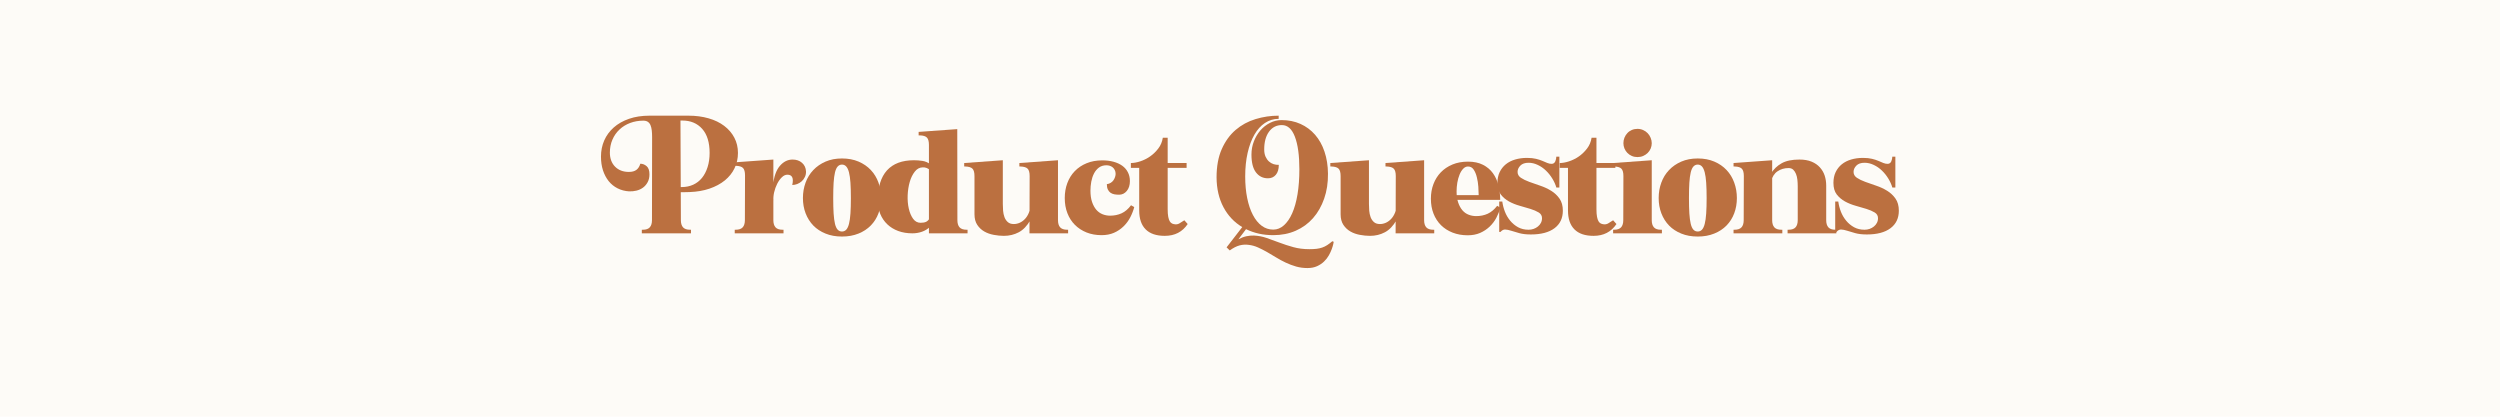 <svg xmlns="http://www.w3.org/2000/svg" xmlns:xlink="http://www.w3.org/1999/xlink" width="1200" zoomAndPan="magnify" viewBox="0 0 900 150" height="200" preserveAspectRatio="xMidYMid meet" version="1.0"><defs><g/></defs><rect x="-90" width="1080" fill="#ffffff" y="-15" height="180" fill-opacity="1"/><rect x="-90" width="1080" fill="#fdfbf7" y="-15" height="180" fill-opacity="1"/><g fill="#bb7040" fill-opacity="1"><g transform="translate(215.852, 84)"><g><path d="M 15.203 0 L 15.203 -1.297 L 15.562 -1.297 C 16.727 -1.297 17.566 -1.586 18.078 -2.172 C 18.598 -2.754 18.859 -3.613 18.859 -4.75 L 18.906 -34.703 C 18.906 -35.578 18.863 -36.367 18.781 -37.078 C 18.695 -37.797 18.547 -38.414 18.328 -38.938 C 18.109 -39.457 17.789 -39.859 17.375 -40.141 C 16.957 -40.422 16.414 -40.562 15.75 -40.562 C 14.051 -40.562 12.469 -40.285 11 -39.734 C 9.531 -39.18 8.254 -38.395 7.172 -37.375 C 6.086 -36.363 5.238 -35.148 4.625 -33.734 C 4.008 -32.316 3.703 -30.758 3.703 -29.062 C 3.703 -26.957 4.328 -25.27 5.578 -24 C 6.828 -22.738 8.484 -22.109 10.547 -22.109 C 11.711 -22.109 12.617 -22.359 13.266 -22.859 C 13.922 -23.359 14.383 -24.094 14.656 -25.062 C 15.488 -25.062 16.242 -24.77 16.922 -24.188 C 17.609 -23.602 17.953 -22.625 17.953 -21.25 C 17.953 -20.156 17.734 -19.207 17.297 -18.406 C 16.867 -17.602 16.312 -16.953 15.625 -16.453 C 14.945 -15.953 14.164 -15.594 13.281 -15.375 C 12.395 -15.164 11.504 -15.078 10.609 -15.109 C 9.109 -15.203 7.727 -15.566 6.469 -16.203 C 5.219 -16.836 4.148 -17.703 3.266 -18.797 C 2.391 -19.898 1.707 -21.191 1.219 -22.672 C 0.738 -24.16 0.5 -25.805 0.5 -27.609 C 0.5 -29.711 0.891 -31.656 1.672 -33.438 C 2.453 -35.219 3.594 -36.773 5.094 -38.109 C 6.602 -39.441 8.441 -40.484 10.609 -41.234 C 12.773 -41.984 15.238 -42.359 18 -42.359 L 29.109 -42.359 L 29.266 -4.75 C 29.266 -3.613 29.52 -2.754 30.031 -2.172 C 30.551 -1.586 31.395 -1.297 32.562 -1.297 L 32.906 -1.297 L 32.906 0 Z M 26.062 -40.609 L 26.016 -42.359 L 31.953 -42.359 C 34.629 -42.359 37.055 -42.039 39.234 -41.406 C 41.422 -40.781 43.297 -39.875 44.859 -38.688 C 46.43 -37.5 47.648 -36.078 48.516 -34.422 C 49.379 -32.773 49.812 -30.953 49.812 -28.953 C 49.812 -26.953 49.398 -25.109 48.578 -23.422 C 47.766 -21.742 46.598 -20.285 45.078 -19.047 C 43.566 -17.816 41.734 -16.832 39.578 -16.094 C 37.43 -15.363 35.055 -14.953 32.453 -14.859 C 32.16 -14.859 31.766 -14.848 31.266 -14.828 C 30.766 -14.805 30.242 -14.797 29.703 -14.797 C 29.172 -14.797 28.656 -14.805 28.156 -14.828 C 27.656 -14.848 27.223 -14.859 26.859 -14.859 L 26.859 -16.656 L 29.562 -16.656 C 31.062 -16.656 32.438 -16.938 33.688 -17.5 C 34.938 -18.07 35.992 -18.891 36.859 -19.953 C 37.723 -21.023 38.395 -22.316 38.875 -23.828 C 39.363 -25.348 39.609 -27.055 39.609 -28.953 C 39.609 -32.723 38.719 -35.609 36.938 -37.609 C 35.156 -39.609 32.766 -40.609 29.766 -40.609 Z M 26.062 -40.609 "/></g></g></g><g fill="#bb7040" fill-opacity="1"><g transform="translate(264.005, 84)"><g><path d="M 14.406 -4.75 C 14.406 -3.613 14.66 -2.754 15.172 -2.172 C 15.691 -1.586 16.535 -1.297 17.703 -1.297 L 18.062 -1.297 L 18.062 0 L 0.5 0 L 0.5 -1.297 L 0.844 -1.297 C 2.008 -1.297 2.852 -1.586 3.375 -2.172 C 3.895 -2.754 4.156 -3.613 4.156 -4.75 L 4.203 -20.859 C 4.203 -22.117 3.969 -23 3.5 -23.5 C 3.031 -24 2.164 -24.27 0.906 -24.312 L 0.5 -24.312 L 0.5 -25.562 L 14.406 -26.562 Z M 14.25 -17.109 C 14.582 -20.336 15.406 -22.719 16.719 -24.25 C 18.039 -25.789 19.57 -26.562 21.312 -26.562 C 22.707 -26.562 23.848 -26.164 24.734 -25.375 C 25.617 -24.594 26.094 -23.57 26.156 -22.312 C 26.188 -21.57 26.051 -20.895 25.75 -20.281 C 25.457 -19.664 25.078 -19.148 24.609 -18.734 C 24.141 -18.316 23.602 -17.988 23 -17.75 C 22.406 -17.52 21.805 -17.406 21.203 -17.406 C 21.773 -19.875 21.191 -21.109 19.453 -21.109 C 18.754 -21.109 18.086 -20.797 17.453 -20.172 C 16.816 -19.555 16.258 -18.773 15.781 -17.828 C 15.301 -16.879 14.93 -15.844 14.672 -14.719 C 14.422 -13.602 14.348 -12.531 14.453 -11.5 Z M 14.25 -17.109 "/></g></g></g><g fill="#bb7040" fill-opacity="1"><g transform="translate(288.506, 84)"><g><path d="M 14.609 1.156 C 12.398 1.156 10.43 0.801 8.703 0.094 C 6.973 -0.602 5.504 -1.566 4.297 -2.797 C 3.098 -4.035 2.172 -5.504 1.516 -7.203 C 0.867 -8.898 0.547 -10.734 0.547 -12.703 C 0.547 -14.672 0.863 -16.52 1.5 -18.25 C 2.133 -19.988 3.062 -21.5 4.281 -22.781 C 5.5 -24.062 6.973 -25.078 8.703 -25.828 C 10.43 -26.578 12.398 -26.953 14.609 -26.953 C 16.836 -26.953 18.828 -26.578 20.578 -25.828 C 22.328 -25.078 23.801 -24.062 25 -22.781 C 26.207 -21.5 27.125 -19.988 27.75 -18.25 C 28.383 -16.52 28.703 -14.672 28.703 -12.703 C 28.703 -10.734 28.383 -8.906 27.75 -7.219 C 27.125 -5.539 26.203 -4.078 24.984 -2.828 C 23.766 -1.578 22.281 -0.602 20.531 0.094 C 18.781 0.801 16.805 1.156 14.609 1.156 Z M 11.453 -12.703 C 11.453 -10.535 11.5 -8.68 11.594 -7.141 C 11.695 -5.609 11.863 -4.359 12.094 -3.391 C 12.332 -2.43 12.66 -1.734 13.078 -1.297 C 13.492 -0.867 14.004 -0.656 14.609 -0.656 C 15.203 -0.656 15.707 -0.867 16.125 -1.297 C 16.539 -1.734 16.875 -2.43 17.125 -3.391 C 17.375 -4.359 17.551 -5.609 17.656 -7.141 C 17.758 -8.68 17.812 -10.535 17.812 -12.703 C 17.812 -14.867 17.758 -16.707 17.656 -18.219 C 17.551 -19.738 17.375 -20.984 17.125 -21.953 C 16.875 -22.922 16.539 -23.629 16.125 -24.078 C 15.707 -24.523 15.203 -24.75 14.609 -24.75 C 14.004 -24.75 13.492 -24.523 13.078 -24.078 C 12.66 -23.629 12.332 -22.922 12.094 -21.953 C 11.863 -20.984 11.695 -19.738 11.594 -18.219 C 11.5 -16.707 11.453 -14.867 11.453 -12.703 Z M 11.453 -12.703 "/></g></g></g><g fill="#bb7040" fill-opacity="1"><g transform="translate(315.508, 84)"><g><path d="M 29.156 -4.75 C 29.156 -3.613 29.41 -2.754 29.922 -2.172 C 30.441 -1.586 31.285 -1.297 32.453 -1.297 L 32.812 -1.297 L 32.812 0 L 18.906 0 L 18.906 -31.812 C 18.906 -33.07 18.672 -33.953 18.203 -34.453 C 17.734 -34.961 16.867 -35.234 15.609 -35.266 L 15.203 -35.266 L 15.203 -36.516 L 29.109 -37.516 Z M 19.312 -22.656 C 19.039 -23.02 18.656 -23.301 18.156 -23.5 C 17.656 -23.707 17.156 -23.789 16.656 -23.75 C 15.52 -23.719 14.562 -23.191 13.781 -22.172 C 13 -21.16 12.398 -19.922 11.984 -18.453 C 11.566 -16.984 11.32 -15.391 11.25 -13.672 C 11.188 -11.961 11.32 -10.375 11.656 -8.906 C 11.988 -7.438 12.504 -6.219 13.203 -5.25 C 13.898 -4.281 14.801 -3.797 15.906 -3.797 C 16.707 -3.797 17.363 -3.91 17.875 -4.141 C 18.395 -4.379 18.891 -4.898 19.359 -5.703 L 19.359 -2.406 C 18.492 -1.57 17.508 -0.961 16.406 -0.578 C 15.301 -0.191 14.148 0 12.953 0 C 11.086 0 9.383 -0.281 7.844 -0.844 C 6.312 -1.414 5.004 -2.219 3.922 -3.25 C 2.836 -4.281 1.992 -5.52 1.391 -6.969 C 0.797 -8.426 0.5 -10.055 0.5 -11.859 C 0.5 -16.617 1.598 -20.219 3.797 -22.656 C 6.004 -25.094 9.238 -26.312 13.5 -26.312 C 14.539 -26.312 15.562 -26.234 16.562 -26.078 C 17.562 -25.93 18.492 -25.539 19.359 -24.906 Z M 19.312 -22.656 "/></g></g></g><g fill="#bb7040" fill-opacity="1"><g transform="translate(346.61, 84)"><g><path d="M 24 0 L 24.062 -20.609 C 24.062 -21.867 23.828 -22.75 23.359 -23.25 C 22.891 -23.75 22.02 -24.02 20.75 -24.062 L 20.359 -24.062 L 20.359 -25.312 L 34.266 -26.312 L 34.266 -4.75 C 34.266 -3.613 34.52 -2.754 35.031 -2.172 C 35.551 -1.586 36.395 -1.297 37.562 -1.297 L 37.906 -1.297 L 37.906 0 Z M 4.203 -20.609 C 4.203 -21.867 3.969 -22.75 3.5 -23.25 C 3.031 -23.75 2.164 -24.02 0.906 -24.062 L 0.5 -24.062 L 0.5 -25.312 L 14.406 -26.312 L 14.406 -10.609 C 14.406 -9.836 14.438 -9.023 14.5 -8.172 C 14.57 -7.328 14.738 -6.547 15 -5.828 C 15.27 -5.109 15.672 -4.516 16.203 -4.047 C 16.734 -3.578 17.453 -3.344 18.359 -3.344 C 19.086 -3.344 19.801 -3.5 20.5 -3.812 C 21.207 -4.133 21.844 -4.598 22.406 -5.203 C 22.969 -5.805 23.426 -6.539 23.781 -7.406 C 24.133 -8.27 24.312 -9.254 24.312 -10.359 L 24.312 -4.75 C 23.145 -2.688 21.75 -1.227 20.125 -0.375 C 18.508 0.477 16.734 0.906 14.797 0.906 C 13.598 0.906 12.375 0.785 11.125 0.547 C 9.875 0.316 8.738 -0.086 7.719 -0.672 C 6.707 -1.254 5.867 -2.047 5.203 -3.047 C 4.535 -4.047 4.203 -5.332 4.203 -6.906 Z M 4.203 -20.609 "/></g></g></g><g fill="#bb7040" fill-opacity="1"><g transform="translate(382.812, 84)"><g><path d="M 25.516 -9.453 C 25.18 -8.18 24.695 -6.938 24.062 -5.719 C 23.426 -4.508 22.613 -3.426 21.625 -2.469 C 20.645 -1.52 19.504 -0.758 18.203 -0.188 C 16.898 0.375 15.414 0.656 13.75 0.656 C 11.781 0.656 9.977 0.332 8.344 -0.312 C 6.719 -0.969 5.32 -1.879 4.156 -3.047 C 2.988 -4.211 2.086 -5.613 1.453 -7.25 C 0.816 -8.883 0.5 -10.703 0.5 -12.703 C 0.5 -14.641 0.805 -16.43 1.422 -18.078 C 2.035 -19.734 2.926 -21.164 4.094 -22.375 C 5.27 -23.594 6.691 -24.547 8.359 -25.234 C 10.023 -25.922 11.906 -26.266 14 -26.266 C 15.5 -26.266 16.859 -26.098 18.078 -25.766 C 19.297 -25.43 20.336 -24.953 21.203 -24.328 C 22.066 -23.711 22.738 -22.938 23.219 -22 C 23.707 -21.07 23.953 -20.008 23.953 -18.812 C 23.953 -17.344 23.578 -16.156 22.828 -15.25 C 22.078 -14.352 21.156 -13.906 20.062 -13.906 C 19.457 -13.906 18.891 -13.953 18.359 -14.047 C 17.828 -14.148 17.359 -14.344 16.953 -14.625 C 16.555 -14.914 16.238 -15.312 16 -15.812 C 15.77 -16.312 15.656 -16.941 15.656 -17.703 C 16.188 -17.773 16.648 -17.938 17.047 -18.188 C 17.453 -18.438 17.781 -18.742 18.031 -19.109 C 18.281 -19.473 18.473 -19.863 18.609 -20.281 C 18.742 -20.695 18.812 -21.07 18.812 -21.406 C 18.812 -21.938 18.707 -22.398 18.5 -22.797 C 18.301 -23.203 18.039 -23.531 17.719 -23.781 C 17.406 -24.031 17.055 -24.211 16.672 -24.328 C 16.297 -24.441 15.906 -24.5 15.5 -24.5 C 14.438 -24.5 13.535 -24.223 12.797 -23.672 C 12.066 -23.129 11.477 -22.422 11.031 -21.547 C 10.582 -20.68 10.254 -19.695 10.047 -18.594 C 9.848 -17.5 9.75 -16.422 9.75 -15.359 C 9.75 -13.785 9.941 -12.43 10.328 -11.297 C 10.711 -10.172 11.219 -9.238 11.844 -8.5 C 12.477 -7.77 13.227 -7.227 14.094 -6.875 C 14.969 -6.531 15.875 -6.359 16.812 -6.359 C 18.312 -6.359 19.688 -6.641 20.938 -7.203 C 22.188 -7.766 23.328 -8.734 24.359 -10.109 Z M 25.516 -9.453 "/></g></g></g><g fill="#bb7040" fill-opacity="1"><g transform="translate(406.613, 84)"><g><path d="M 20.953 -3.344 C 19.055 -0.508 16.305 0.906 12.703 0.906 C 9.672 0.906 7.379 0.129 5.828 -1.422 C 4.273 -2.973 3.5 -5.25 3.5 -8.25 L 3.5 -23.562 L 0.5 -23.562 L 0.5 -25.312 C 1.5 -25.312 2.613 -25.508 3.844 -25.906 C 5.082 -26.312 6.258 -26.895 7.375 -27.656 C 8.488 -28.426 9.477 -29.375 10.344 -30.5 C 11.219 -31.633 11.77 -32.938 12 -34.406 L 13.75 -34.406 L 13.75 -25.312 L 20.562 -25.312 L 20.562 -23.562 L 13.75 -23.562 L 13.75 -8.703 C 13.75 -7.566 13.816 -6.648 13.953 -5.953 C 14.086 -5.254 14.27 -4.711 14.5 -4.328 C 14.738 -3.941 15.023 -3.672 15.359 -3.516 C 15.691 -3.367 16.039 -3.281 16.406 -3.25 C 16.938 -3.188 17.441 -3.285 17.922 -3.547 C 18.41 -3.816 19.02 -4.203 19.75 -4.703 Z M 20.953 -3.344 "/></g></g></g><g fill="#bb7040" fill-opacity="1"><g transform="translate(437.415, 84)"><g><path d="M 0.547 -20.109 C 0.547 -24.109 1.172 -27.516 2.422 -30.328 C 3.672 -33.148 5.336 -35.453 7.422 -37.234 C 9.504 -39.016 11.891 -40.312 14.578 -41.125 C 17.266 -41.945 20.039 -42.359 22.906 -42.359 L 22.906 -41.219 C 21.102 -41.219 19.457 -40.723 17.969 -39.734 C 16.488 -38.754 15.223 -37.352 14.172 -35.531 C 13.129 -33.719 12.316 -31.535 11.734 -28.984 C 11.148 -26.43 10.859 -23.586 10.859 -20.453 C 10.859 -17.617 11.098 -15.023 11.578 -12.672 C 12.055 -10.328 12.738 -8.312 13.625 -6.625 C 14.508 -4.938 15.566 -3.633 16.797 -2.719 C 18.035 -1.801 19.422 -1.344 20.953 -1.344 C 22.359 -1.344 23.633 -1.852 24.781 -2.875 C 25.938 -3.895 26.93 -5.336 27.766 -7.203 C 28.598 -9.066 29.238 -11.344 29.688 -14.031 C 30.133 -16.719 30.359 -19.727 30.359 -23.062 C 30.359 -28.062 29.82 -31.961 28.75 -34.766 C 27.688 -37.566 26.125 -38.969 24.062 -38.969 C 22.125 -38.969 20.578 -38.172 19.422 -36.578 C 18.273 -34.992 17.703 -32.867 17.703 -30.203 C 17.703 -29.203 17.859 -28.344 18.172 -27.625 C 18.492 -26.914 18.906 -26.332 19.406 -25.875 C 19.906 -25.426 20.461 -25.102 21.078 -24.906 C 21.691 -24.707 22.316 -24.625 22.953 -24.656 C 22.953 -23.094 22.594 -21.895 21.875 -21.062 C 21.164 -20.227 20.227 -19.812 19.062 -19.812 C 17.258 -19.812 15.816 -20.52 14.734 -21.938 C 13.648 -23.352 13.109 -25.492 13.109 -28.359 C 13.109 -30.023 13.398 -31.609 13.984 -33.109 C 14.566 -34.609 15.348 -35.926 16.328 -37.062 C 17.316 -38.195 18.469 -39.098 19.781 -39.766 C 21.094 -40.43 22.484 -40.766 23.953 -40.766 C 26.453 -40.766 28.719 -40.305 30.75 -39.391 C 32.789 -38.473 34.547 -37.172 36.016 -35.484 C 37.484 -33.797 38.613 -31.77 39.406 -29.406 C 40.207 -27.039 40.625 -24.406 40.656 -21.5 C 40.695 -18.207 40.238 -15.203 39.281 -12.484 C 38.332 -9.766 37 -7.426 35.281 -5.469 C 33.562 -3.52 31.484 -2.008 29.047 -0.938 C 26.617 0.125 23.922 0.656 20.953 0.656 C 17.359 0.656 14.094 -0.062 11.156 -1.5 L 8.406 2.156 C 9.406 1.613 10.367 1.242 11.297 1.047 C 12.234 0.848 13.133 0.766 14 0.797 C 15.57 0.867 17.098 1.16 18.578 1.672 C 20.066 2.191 21.602 2.75 23.188 3.344 C 24.77 3.945 26.438 4.488 28.188 4.969 C 29.938 5.457 31.859 5.703 33.953 5.703 C 34.922 5.703 35.77 5.66 36.5 5.578 C 37.238 5.492 37.926 5.344 38.562 5.125 C 39.195 4.906 39.797 4.613 40.359 4.25 C 40.93 3.883 41.551 3.414 42.219 2.844 L 42.719 3.047 C 42.719 3.117 42.664 3.395 42.562 3.875 C 42.457 4.352 42.281 4.941 42.031 5.641 C 41.781 6.348 41.43 7.102 40.984 7.906 C 40.535 8.707 39.961 9.445 39.266 10.125 C 38.566 10.812 37.723 11.379 36.734 11.828 C 35.754 12.273 34.598 12.5 33.266 12.5 C 31.828 12.5 30.469 12.316 29.188 11.953 C 27.906 11.586 26.66 11.117 25.453 10.547 C 24.254 9.984 23.098 9.359 21.984 8.672 C 20.867 7.992 19.77 7.344 18.688 6.719 C 17.602 6.102 16.516 5.551 15.422 5.062 C 14.336 4.582 13.25 4.281 12.156 4.156 C 11.082 3.988 9.977 4.051 8.844 4.344 C 7.719 4.645 6.535 5.25 5.297 6.156 L 4.156 5.047 L 9.797 -2.25 C 6.898 -3.977 4.641 -6.375 3.016 -9.438 C 1.398 -12.508 0.578 -16.066 0.547 -20.109 Z M 0.547 -20.109 "/></g></g></g><g fill="#bb7040" fill-opacity="1"><g transform="translate(478.418, 84)"><g><path d="M 24 0 L 24.062 -20.609 C 24.062 -21.867 23.828 -22.75 23.359 -23.25 C 22.891 -23.75 22.02 -24.02 20.75 -24.062 L 20.359 -24.062 L 20.359 -25.312 L 34.266 -26.312 L 34.266 -4.75 C 34.266 -3.613 34.52 -2.754 35.031 -2.172 C 35.551 -1.586 36.395 -1.297 37.562 -1.297 L 37.906 -1.297 L 37.906 0 Z M 4.203 -20.609 C 4.203 -21.867 3.969 -22.75 3.5 -23.25 C 3.031 -23.75 2.164 -24.02 0.906 -24.062 L 0.5 -24.062 L 0.5 -25.312 L 14.406 -26.312 L 14.406 -10.609 C 14.406 -9.836 14.438 -9.023 14.5 -8.172 C 14.57 -7.328 14.738 -6.547 15 -5.828 C 15.27 -5.109 15.672 -4.516 16.203 -4.047 C 16.734 -3.578 17.453 -3.344 18.359 -3.344 C 19.086 -3.344 19.801 -3.5 20.5 -3.812 C 21.207 -4.133 21.844 -4.598 22.406 -5.203 C 22.969 -5.805 23.426 -6.539 23.781 -7.406 C 24.133 -8.27 24.312 -9.254 24.312 -10.359 L 24.312 -4.75 C 23.145 -2.688 21.75 -1.227 20.125 -0.375 C 18.508 0.477 16.734 0.906 14.797 0.906 C 13.598 0.906 12.375 0.785 11.125 0.547 C 9.875 0.316 8.738 -0.086 7.719 -0.672 C 6.707 -1.254 5.867 -2.047 5.203 -3.047 C 4.535 -4.047 4.203 -5.332 4.203 -6.906 Z M 4.203 -20.609 "/></g></g></g><g fill="#bb7040" fill-opacity="1"><g transform="translate(514.62, 84)"><g><path d="M 13.859 -24.062 C 13.223 -24.062 12.645 -23.789 12.125 -23.25 C 11.613 -22.719 11.18 -22.02 10.828 -21.156 C 10.473 -20.289 10.203 -19.32 10.016 -18.25 C 9.836 -17.188 9.75 -16.125 9.75 -15.062 C 9.75 -13.52 9.941 -12.191 10.328 -11.078 C 10.711 -9.961 11.219 -9.035 11.844 -8.297 C 12.477 -7.566 13.227 -7.035 14.094 -6.703 C 14.969 -6.367 15.875 -6.203 16.812 -6.203 C 18.312 -6.203 19.688 -6.484 20.938 -7.047 C 22.188 -7.617 23.328 -8.57 24.359 -9.906 L 25.516 -9.25 C 25.18 -8.02 24.695 -6.801 24.062 -5.594 C 23.426 -4.395 22.613 -3.328 21.625 -2.391 C 20.645 -1.461 19.504 -0.711 18.203 -0.141 C 16.898 0.422 15.414 0.703 13.75 0.703 C 11.781 0.703 9.977 0.383 8.344 -0.25 C 6.719 -0.883 5.32 -1.773 4.156 -2.922 C 2.988 -4.078 2.086 -5.461 1.453 -7.078 C 0.816 -8.691 0.5 -10.484 0.5 -12.453 C 0.5 -14.359 0.805 -16.117 1.422 -17.734 C 2.035 -19.348 2.914 -20.754 4.062 -21.953 C 5.219 -23.148 6.617 -24.094 8.266 -24.781 C 9.922 -25.469 11.785 -25.812 13.859 -25.812 C 15.953 -25.812 17.738 -25.438 19.219 -24.688 C 20.707 -23.938 21.91 -22.926 22.828 -21.656 C 23.742 -20.383 24.41 -18.914 24.828 -17.25 C 25.242 -15.582 25.453 -13.848 25.453 -12.047 L 7.953 -12.047 L 7.953 -13.75 L 17.703 -13.75 C 17.703 -14.625 17.66 -15.645 17.578 -16.812 C 17.492 -17.977 17.316 -19.102 17.047 -20.188 C 16.785 -21.27 16.406 -22.188 15.906 -22.938 C 15.406 -23.688 14.723 -24.062 13.859 -24.062 Z M 13.859 -24.062 "/></g></g></g><g fill="#bb7040" fill-opacity="1"><g transform="translate(538.421, 84)"><g><path d="M 1.297 -11.453 L 2.406 -11.453 C 2.57 -10.223 2.883 -9.004 3.344 -7.797 C 3.812 -6.598 4.445 -5.516 5.25 -4.547 C 6.051 -3.578 7 -2.789 8.094 -2.188 C 9.195 -1.594 10.453 -1.297 11.859 -1.297 C 12.484 -1.297 13.086 -1.395 13.672 -1.594 C 14.254 -1.801 14.77 -2.086 15.219 -2.453 C 15.676 -2.816 16.035 -3.25 16.297 -3.75 C 16.566 -4.25 16.703 -4.816 16.703 -5.453 C 16.703 -6.348 16.301 -7.035 15.5 -7.516 C 14.695 -8.004 13.703 -8.43 12.516 -8.797 C 11.336 -9.172 10.055 -9.547 8.672 -9.922 C 7.297 -10.305 6.016 -10.82 4.828 -11.469 C 3.641 -12.125 2.645 -12.969 1.844 -14 C 1.051 -15.039 0.656 -16.426 0.656 -18.156 C 0.656 -19.625 0.922 -20.914 1.453 -22.031 C 1.984 -23.145 2.723 -24.086 3.672 -24.859 C 4.629 -25.629 5.754 -26.203 7.047 -26.578 C 8.348 -26.961 9.766 -27.156 11.297 -27.156 C 12.566 -27.156 13.645 -27.047 14.531 -26.828 C 15.414 -26.617 16.191 -26.367 16.859 -26.078 C 17.523 -25.797 18.113 -25.547 18.625 -25.328 C 19.145 -25.117 19.656 -25.016 20.156 -25.016 C 20.488 -25.016 20.766 -25.098 20.984 -25.266 C 21.203 -25.43 21.367 -25.645 21.484 -25.906 C 21.598 -26.176 21.688 -26.457 21.75 -26.75 C 21.82 -27.051 21.859 -27.336 21.859 -27.609 L 22.953 -27.609 L 22.953 -16.5 L 21.859 -16.5 C 21.555 -17.57 21.078 -18.641 20.422 -19.703 C 19.773 -20.773 19.008 -21.734 18.125 -22.578 C 17.25 -23.43 16.266 -24.113 15.172 -24.625 C 14.086 -25.145 12.984 -25.406 11.859 -25.406 C 10.555 -25.406 9.57 -25.062 8.906 -24.375 C 8.238 -23.695 7.906 -22.941 7.906 -22.109 C 7.906 -21.242 8.301 -20.539 9.094 -20 C 9.895 -19.469 10.906 -18.977 12.125 -18.531 C 13.344 -18.082 14.648 -17.625 16.047 -17.156 C 17.453 -16.688 18.766 -16.078 19.984 -15.328 C 21.203 -14.578 22.207 -13.633 23 -12.5 C 23.801 -11.363 24.203 -9.914 24.203 -8.156 C 24.203 -5.445 23.203 -3.344 21.203 -1.844 C 19.203 -0.344 16.367 0.406 12.703 0.406 C 11.066 0.406 9.68 0.25 8.547 -0.062 C 7.422 -0.383 6.438 -0.676 5.594 -0.938 C 4.758 -1.207 4.039 -1.352 3.438 -1.375 C 2.844 -1.395 2.281 -1.102 1.75 -0.5 L 1.297 -0.5 Z M 1.297 -11.453 "/></g></g></g><g fill="#bb7040" fill-opacity="1"><g transform="translate(560.973, 84)"><g><path d="M 20.953 -3.344 C 19.055 -0.508 16.305 0.906 12.703 0.906 C 9.672 0.906 7.379 0.129 5.828 -1.422 C 4.273 -2.973 3.5 -5.25 3.5 -8.25 L 3.5 -23.562 L 0.5 -23.562 L 0.5 -25.312 C 1.5 -25.312 2.613 -25.508 3.844 -25.906 C 5.082 -26.312 6.258 -26.895 7.375 -27.656 C 8.488 -28.426 9.477 -29.375 10.344 -30.5 C 11.219 -31.633 11.77 -32.938 12 -34.406 L 13.75 -34.406 L 13.75 -25.312 L 20.562 -25.312 L 20.562 -23.562 L 13.75 -23.562 L 13.75 -8.703 C 13.75 -7.566 13.816 -6.648 13.953 -5.953 C 14.086 -5.254 14.27 -4.711 14.5 -4.328 C 14.738 -3.941 15.023 -3.672 15.359 -3.516 C 15.691 -3.367 16.039 -3.281 16.406 -3.25 C 16.938 -3.188 17.441 -3.285 17.922 -3.547 C 18.41 -3.816 19.02 -4.203 19.75 -4.703 Z M 20.953 -3.344 "/></g></g></g><g fill="#bb7040" fill-opacity="1"><g transform="translate(580.224, 84)"><g><path d="M 0.5 0 L 0.5 -1.297 L 0.844 -1.297 C 2.008 -1.297 2.852 -1.586 3.375 -2.172 C 3.895 -2.754 4.156 -3.613 4.156 -4.75 L 4.203 -20.609 C 4.203 -21.867 3.969 -22.75 3.5 -23.25 C 3.031 -23.75 2.164 -24.02 0.906 -24.062 L 0.5 -24.062 L 0.5 -25.312 L 14.406 -26.312 L 14.406 -4.75 C 14.406 -3.613 14.66 -2.754 15.172 -2.172 C 15.691 -1.586 16.535 -1.297 17.703 -1.297 L 18.062 -1.297 L 18.062 0 Z M 4.203 -32.453 C 4.203 -33.16 4.328 -33.82 4.578 -34.438 C 4.828 -35.051 5.176 -35.598 5.625 -36.078 C 6.07 -36.566 6.602 -36.941 7.219 -37.203 C 7.844 -37.473 8.52 -37.609 9.25 -37.609 C 9.988 -37.609 10.672 -37.469 11.297 -37.188 C 11.93 -36.906 12.473 -36.531 12.922 -36.062 C 13.379 -35.594 13.738 -35.039 14 -34.406 C 14.27 -33.77 14.406 -33.117 14.406 -32.453 C 14.406 -31.785 14.281 -31.148 14.031 -30.547 C 13.781 -29.953 13.422 -29.422 12.953 -28.953 C 12.484 -28.492 11.941 -28.129 11.328 -27.859 C 10.711 -27.586 10.02 -27.453 9.25 -27.453 C 8.52 -27.453 7.844 -27.586 7.219 -27.859 C 6.602 -28.129 6.07 -28.492 5.625 -28.953 C 5.176 -29.422 4.828 -29.953 4.578 -30.547 C 4.328 -31.148 4.203 -31.785 4.203 -32.453 Z M 4.203 -32.453 "/></g></g></g><g fill="#bb7040" fill-opacity="1"><g transform="translate(596.574, 84)"><g><path d="M 14.609 1.156 C 12.398 1.156 10.43 0.801 8.703 0.094 C 6.973 -0.602 5.504 -1.566 4.297 -2.797 C 3.098 -4.035 2.172 -5.504 1.516 -7.203 C 0.867 -8.898 0.547 -10.734 0.547 -12.703 C 0.547 -14.672 0.863 -16.52 1.5 -18.25 C 2.133 -19.988 3.062 -21.5 4.281 -22.781 C 5.5 -24.062 6.973 -25.078 8.703 -25.828 C 10.43 -26.578 12.398 -26.953 14.609 -26.953 C 16.836 -26.953 18.828 -26.578 20.578 -25.828 C 22.328 -25.078 23.801 -24.062 25 -22.781 C 26.207 -21.5 27.125 -19.988 27.75 -18.25 C 28.383 -16.52 28.703 -14.672 28.703 -12.703 C 28.703 -10.734 28.383 -8.906 27.75 -7.219 C 27.125 -5.539 26.203 -4.078 24.984 -2.828 C 23.766 -1.578 22.281 -0.602 20.531 0.094 C 18.781 0.801 16.805 1.156 14.609 1.156 Z M 11.453 -12.703 C 11.453 -10.535 11.5 -8.68 11.594 -7.141 C 11.695 -5.609 11.863 -4.359 12.094 -3.391 C 12.332 -2.43 12.66 -1.734 13.078 -1.297 C 13.492 -0.867 14.004 -0.656 14.609 -0.656 C 15.203 -0.656 15.707 -0.867 16.125 -1.297 C 16.539 -1.734 16.875 -2.43 17.125 -3.391 C 17.375 -4.359 17.551 -5.609 17.656 -7.141 C 17.758 -8.68 17.812 -10.535 17.812 -12.703 C 17.812 -14.867 17.758 -16.707 17.656 -18.219 C 17.551 -19.738 17.375 -20.984 17.125 -21.953 C 16.875 -22.922 16.539 -23.629 16.125 -24.078 C 15.707 -24.523 15.203 -24.75 14.609 -24.75 C 14.004 -24.75 13.492 -24.523 13.078 -24.078 C 12.66 -23.629 12.332 -22.922 12.094 -21.953 C 11.863 -20.984 11.695 -19.738 11.594 -18.219 C 11.5 -16.707 11.453 -14.867 11.453 -12.703 Z M 11.453 -12.703 "/></g></g></g><g fill="#bb7040" fill-opacity="1"><g transform="translate(623.576, 84)"><g><path d="M 0.5 0 L 0.5 -1.297 L 0.844 -1.297 C 2.008 -1.297 2.852 -1.586 3.375 -2.172 C 3.895 -2.754 4.156 -3.613 4.156 -4.75 L 4.203 -20.609 C 4.203 -21.867 3.969 -22.75 3.5 -23.25 C 3.031 -23.75 2.164 -24.02 0.906 -24.062 L 0.5 -24.062 L 0.5 -25.312 L 14.406 -26.312 L 14.406 -4.75 C 14.406 -3.613 14.66 -2.754 15.172 -2.172 C 15.691 -1.586 16.535 -1.297 17.703 -1.297 L 18.062 -1.297 L 18.062 0 Z M 33.859 -4.75 C 33.859 -3.613 34.113 -2.754 34.625 -2.172 C 35.145 -1.586 35.988 -1.297 37.156 -1.297 L 37.516 -1.297 L 37.516 0 L 19.953 0 L 19.953 -1.297 L 20.312 -1.297 C 21.477 -1.297 22.316 -1.586 22.828 -2.172 C 23.348 -2.754 23.609 -3.613 23.609 -4.75 L 23.609 -16.953 C 23.609 -17.723 23.566 -18.5 23.484 -19.281 C 23.398 -20.062 23.234 -20.758 22.984 -21.375 C 22.734 -22 22.398 -22.508 21.984 -22.906 C 21.566 -23.301 21.008 -23.5 20.312 -23.5 C 18.812 -23.5 17.484 -23.109 16.328 -22.328 C 15.18 -21.547 14.422 -20.352 14.047 -18.75 L 14.047 -21.609 C 14.953 -23.109 16.195 -24.305 17.781 -25.203 C 19.363 -26.109 21.504 -26.562 24.203 -26.562 C 25.91 -26.562 27.367 -26.312 28.578 -25.812 C 29.797 -25.312 30.797 -24.625 31.578 -23.75 C 32.367 -22.883 32.945 -21.895 33.312 -20.781 C 33.676 -19.664 33.859 -18.473 33.859 -17.203 Z M 33.859 -4.75 "/></g></g></g><g fill="#bb7040" fill-opacity="1"><g transform="translate(659.378, 84)"><g><path d="M 1.297 -11.453 L 2.406 -11.453 C 2.57 -10.223 2.883 -9.004 3.344 -7.797 C 3.812 -6.598 4.445 -5.516 5.25 -4.547 C 6.051 -3.578 7 -2.789 8.094 -2.188 C 9.195 -1.594 10.453 -1.297 11.859 -1.297 C 12.484 -1.297 13.086 -1.395 13.672 -1.594 C 14.254 -1.801 14.77 -2.086 15.219 -2.453 C 15.676 -2.816 16.035 -3.25 16.297 -3.75 C 16.566 -4.25 16.703 -4.816 16.703 -5.453 C 16.703 -6.348 16.301 -7.035 15.5 -7.516 C 14.695 -8.004 13.703 -8.43 12.516 -8.797 C 11.336 -9.172 10.055 -9.547 8.672 -9.922 C 7.297 -10.305 6.016 -10.82 4.828 -11.469 C 3.641 -12.125 2.645 -12.969 1.844 -14 C 1.051 -15.039 0.656 -16.426 0.656 -18.156 C 0.656 -19.625 0.922 -20.914 1.453 -22.031 C 1.984 -23.145 2.723 -24.086 3.672 -24.859 C 4.629 -25.629 5.754 -26.203 7.047 -26.578 C 8.348 -26.961 9.766 -27.156 11.297 -27.156 C 12.566 -27.156 13.645 -27.047 14.531 -26.828 C 15.414 -26.617 16.191 -26.367 16.859 -26.078 C 17.523 -25.797 18.113 -25.547 18.625 -25.328 C 19.145 -25.117 19.656 -25.016 20.156 -25.016 C 20.488 -25.016 20.766 -25.098 20.984 -25.266 C 21.203 -25.43 21.367 -25.645 21.484 -25.906 C 21.598 -26.176 21.688 -26.457 21.75 -26.75 C 21.82 -27.051 21.859 -27.336 21.859 -27.609 L 22.953 -27.609 L 22.953 -16.5 L 21.859 -16.5 C 21.555 -17.57 21.078 -18.641 20.422 -19.703 C 19.773 -20.773 19.008 -21.734 18.125 -22.578 C 17.25 -23.43 16.266 -24.113 15.172 -24.625 C 14.086 -25.145 12.984 -25.406 11.859 -25.406 C 10.555 -25.406 9.57 -25.062 8.906 -24.375 C 8.238 -23.695 7.906 -22.941 7.906 -22.109 C 7.906 -21.242 8.301 -20.539 9.094 -20 C 9.895 -19.469 10.906 -18.977 12.125 -18.531 C 13.344 -18.082 14.648 -17.625 16.047 -17.156 C 17.453 -16.688 18.766 -16.078 19.984 -15.328 C 21.203 -14.578 22.207 -13.633 23 -12.5 C 23.801 -11.363 24.203 -9.914 24.203 -8.156 C 24.203 -5.445 23.203 -3.344 21.203 -1.844 C 19.203 -0.344 16.367 0.406 12.703 0.406 C 11.066 0.406 9.68 0.25 8.547 -0.062 C 7.422 -0.383 6.438 -0.676 5.594 -0.938 C 4.758 -1.207 4.039 -1.352 3.438 -1.375 C 2.844 -1.395 2.281 -1.102 1.75 -0.5 L 1.297 -0.5 Z M 1.297 -11.453 "/></g></g></g></svg>